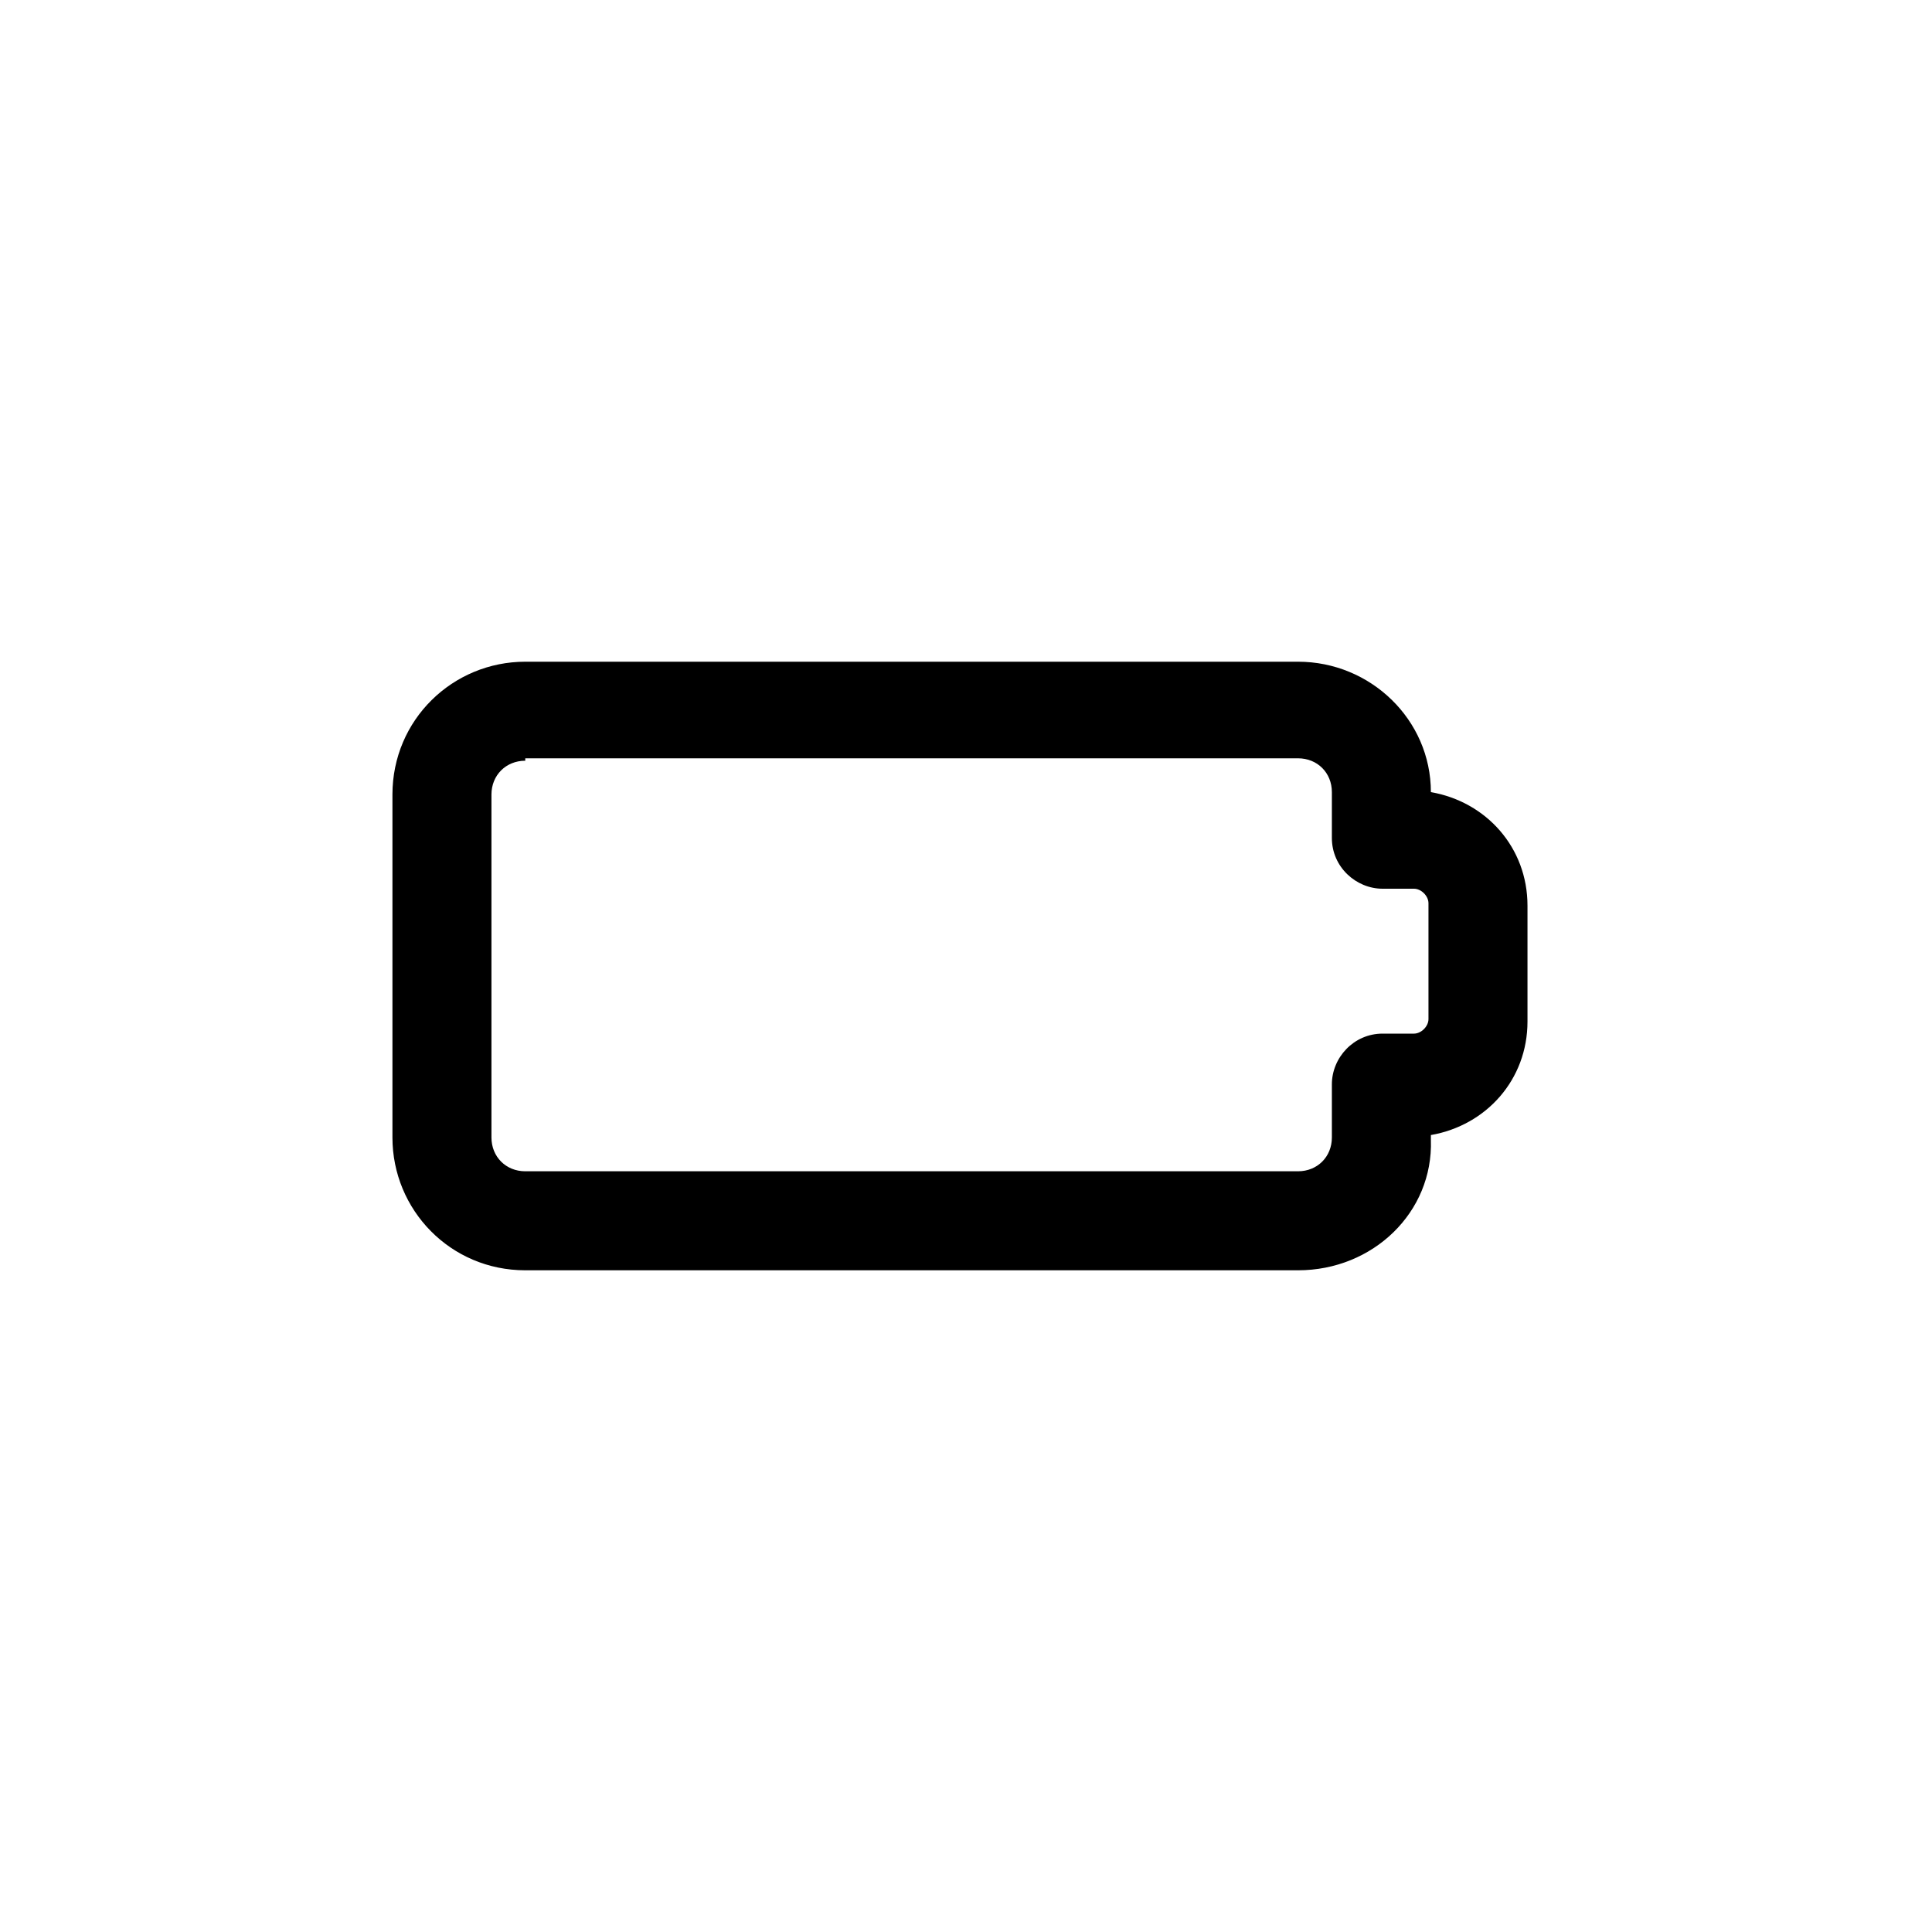 <?xml version="1.0" encoding="utf-8"?>
<svg fill="#000000" width="800px" height="800px" viewBox="-6.5 0 32 32" version="1.1" xmlns="http://www.w3.org/2000/svg">
<title>battery-empty</title>
<path d="M15 21.040h-12.8c-1.24 0-2.2-1-2.2-2.2v-5.68c0-1.24 1-2.2 2.2-2.2h12.8c1.2 0 2.2 0.96 2.2 2.16 0.92 0.16 1.6 0.92 1.6 1.88v1.92c0 0.96-0.68 1.72-1.6 1.88v0.080c0.040 1.2-0.96 2.16-2.2 2.16zM2.2 12.6c-0.32 0-0.56 0.24-0.56 0.56v5.68c0 0.32 0.24 0.56 0.56 0.56h12.8c0.32 0 0.56-0.24 0.56-0.56v-0.88c0-0.44 0.36-0.84 0.84-0.84h0.52c0.12 0 0.24-0.12 0.24-0.24v-1.92c0-0.12-0.12-0.24-0.24-0.24h-0.52c-0.44 0-0.84-0.36-0.84-0.84v-0.76c0-0.32-0.24-0.56-0.56-0.56h-12.8z"></path>
</svg>